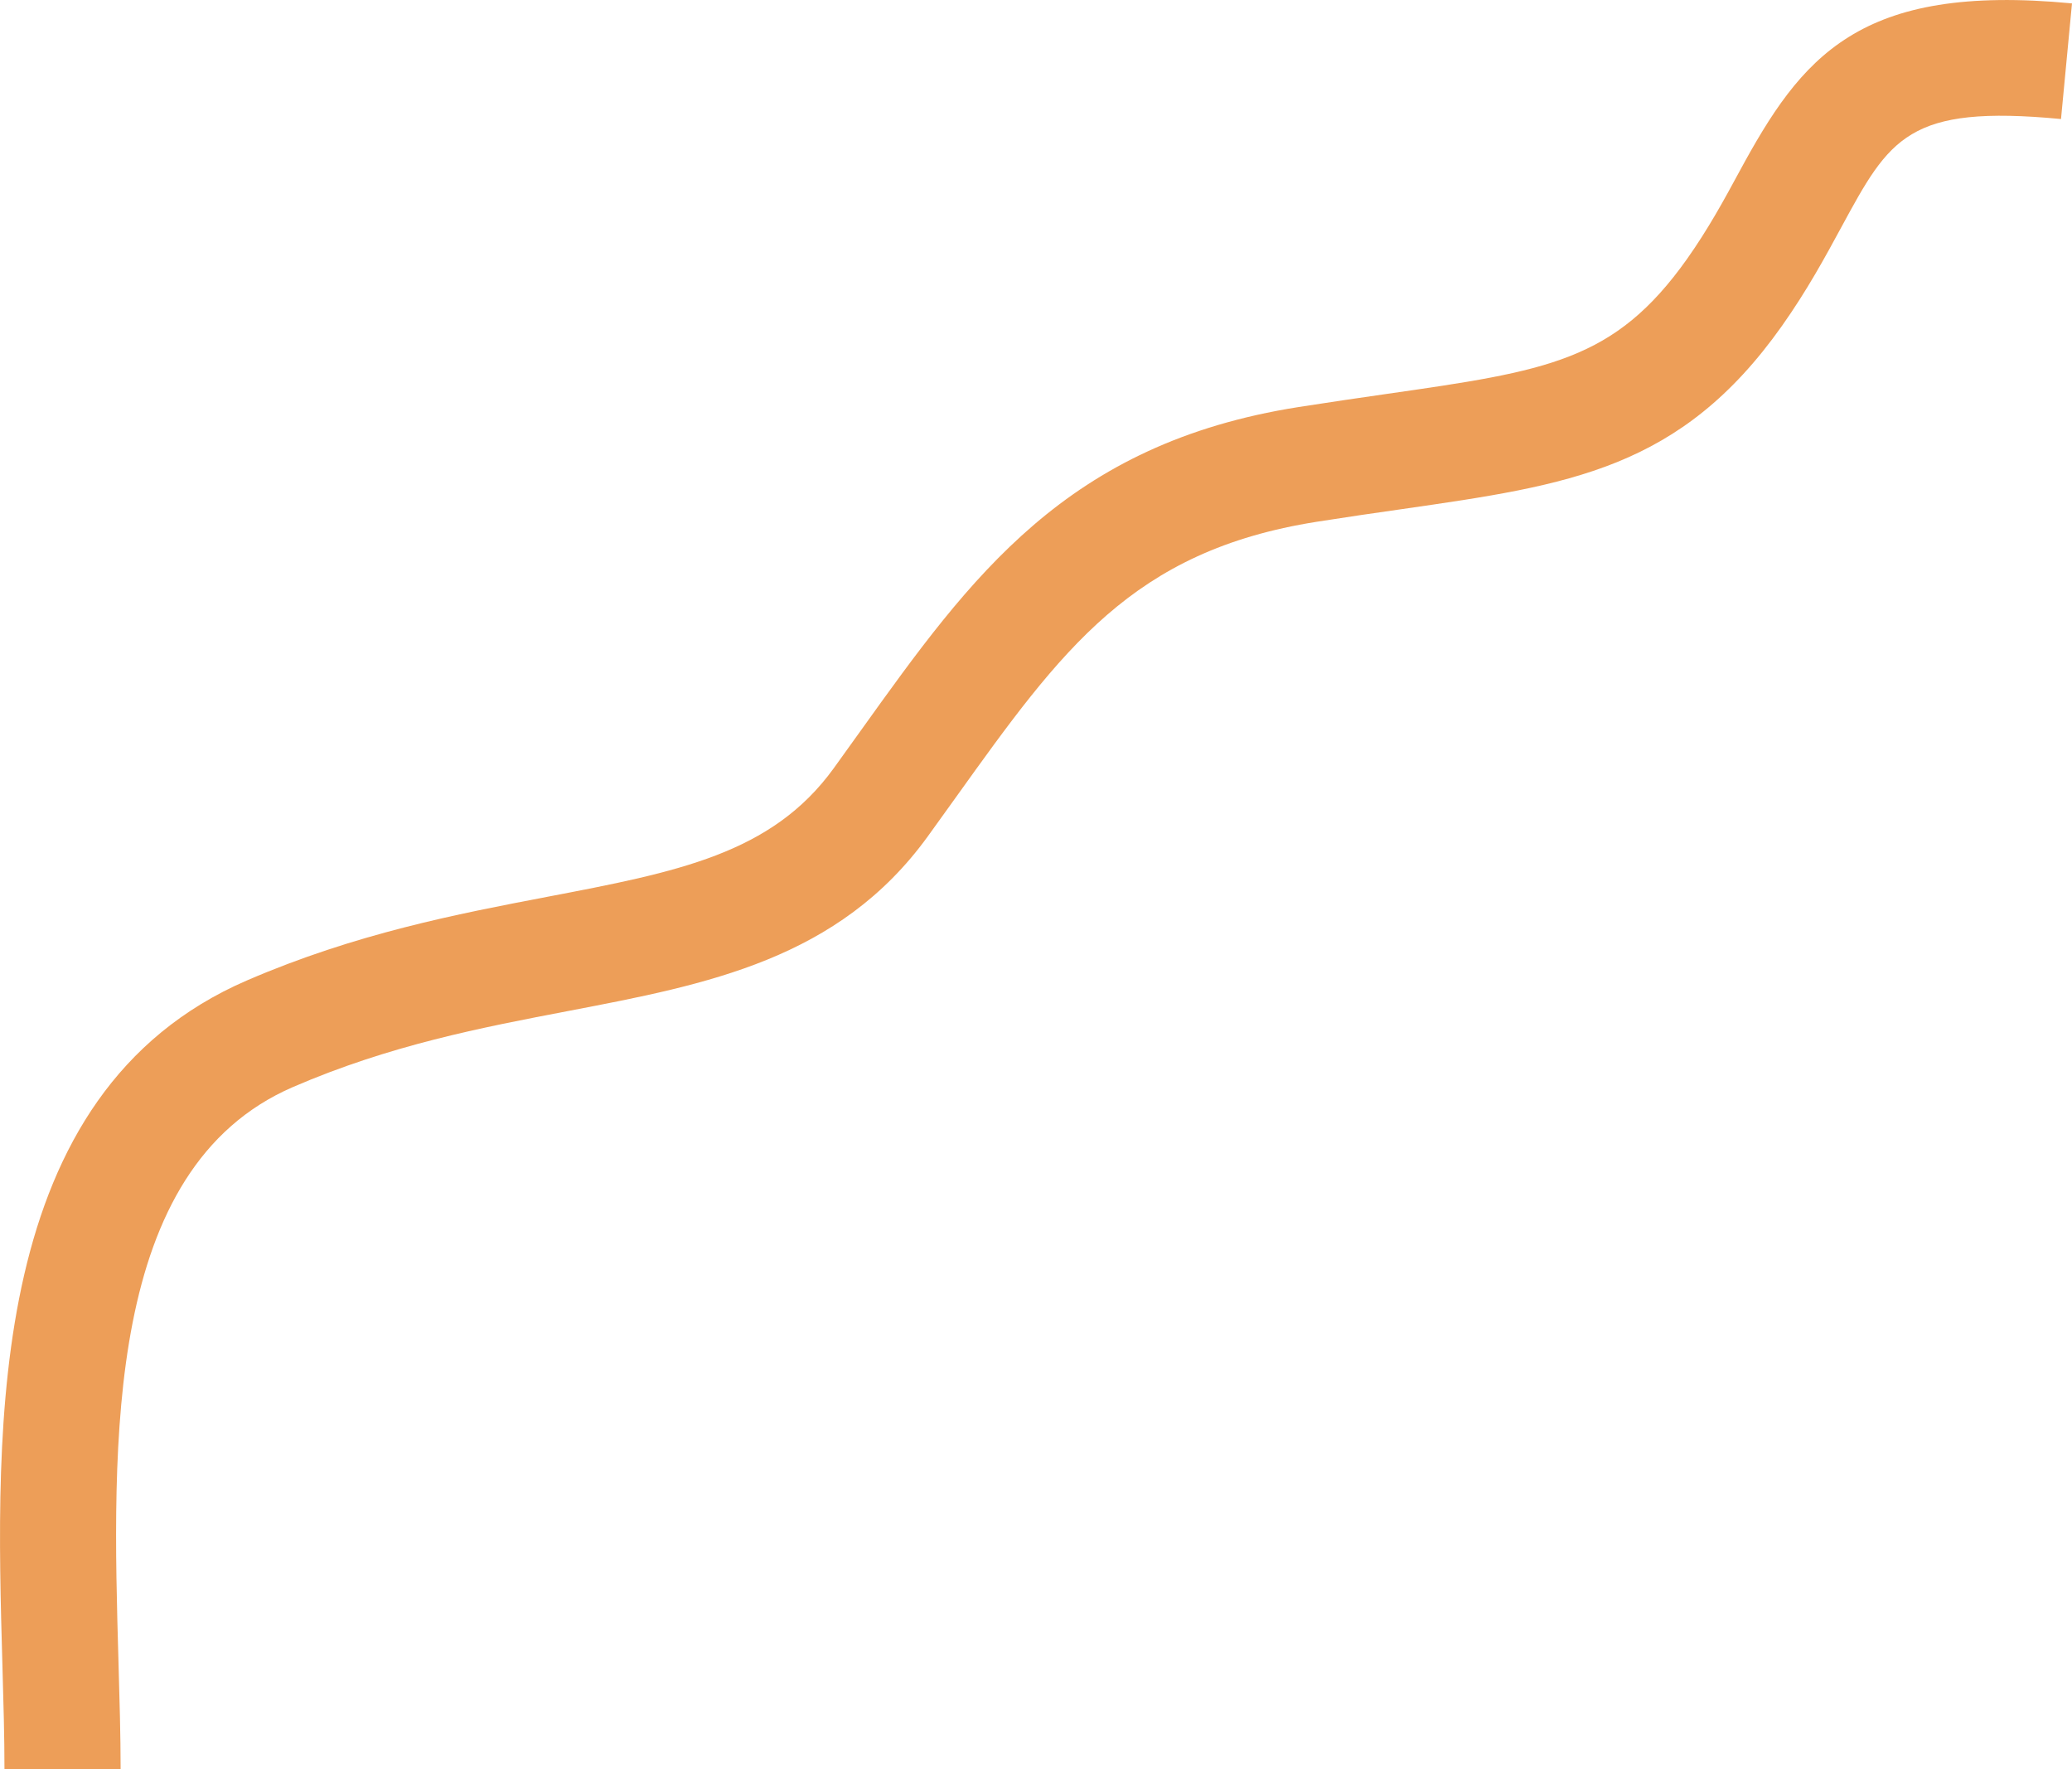 <svg viewBox="0 0 231.91 197.96" xmlns="http://www.w3.org/2000/svg"><path d="m13.5 197.96h-13c0-3.57-.11-7.49-.23-11.64-.77-27.01-1.83-64 27.38-76.61 12.17-5.25 23.55-7.43 33.59-9.35 14.6-2.79 25.14-4.81 32.07-14.38 1.05-1.45 2.07-2.87 3.06-4.26 12.33-17.21 22.97-32.07 48.97-36.17 3.51-.55 6.82-1.03 9.74-1.45 18.13-2.6 25.63-3.68 33.75-15.13 2.38-3.37 4.13-6.59 5.82-9.71 6.98-12.89 13.35-21.16 37.26-18.88l-1.23 12.94c-17.14-1.63-19.17 2.12-24.6 12.13-1.79 3.3-3.81 7.03-6.64 11.03-11.34 16.02-23.74 17.79-42.51 20.49-3.02.43-6.14.88-9.56 1.42-20.62 3.26-28.5 14.25-40.43 30.9-1.01 1.41-2.04 2.85-3.1 4.31-9.95 13.74-24.63 16.55-40.16 19.52-9.84 1.88-20.02 3.83-30.88 8.52-21.12 9.12-20.24 39.72-19.54 64.3.12 4.24.24 8.25.24 12.01z" fill="#ed9e58"/></svg>